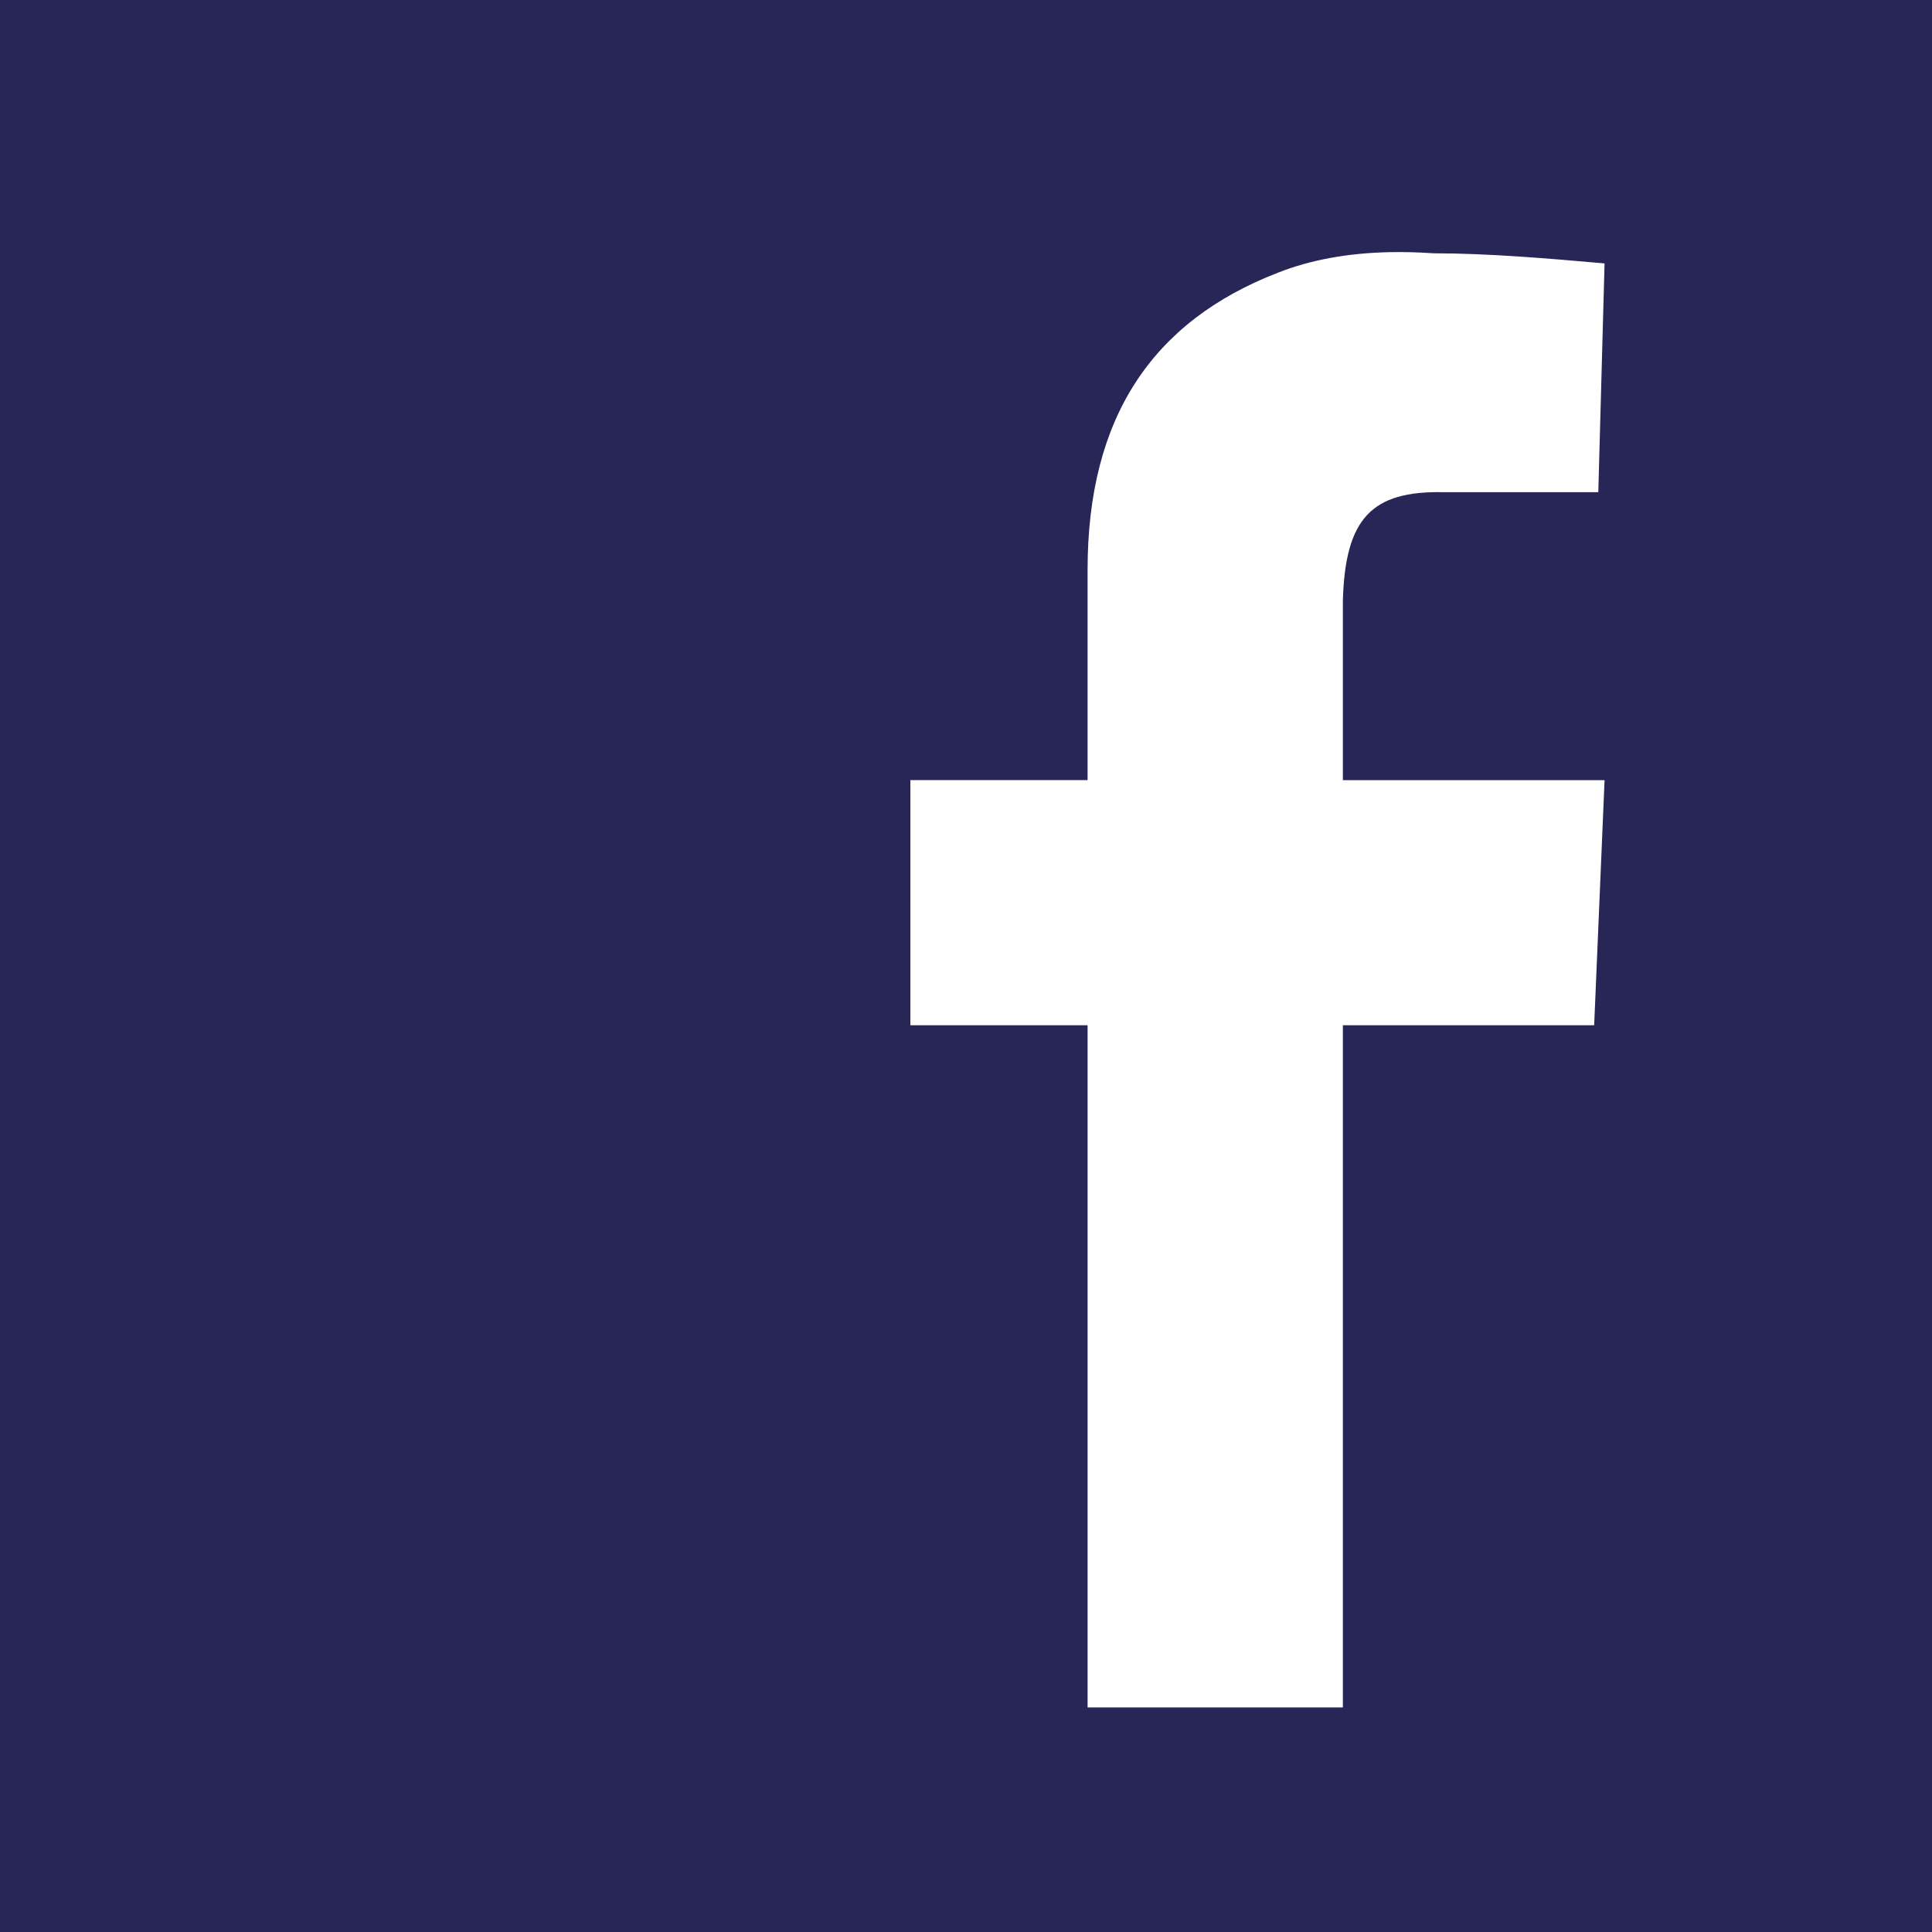 <svg width="29" height="29" fill="none" xmlns="http://www.w3.org/2000/svg"><path d="M0 0v29h29V0H0zm20.861 3.785c.211-.005.43.002.657.017.833.001 1.703.076 2.567.152l-.094 3.434h-2.319c-1.087-.024-1.48.398-1.515 1.625v2.698h3.928l-.156 3.678h-3.772v10.24h-3.832v-10.24h-2.66V11.71h2.66V8.553c0-2.277.962-3.726 2.858-4.46.487-.192 1.047-.295 1.678-.308z" fill="#282657"/></svg>